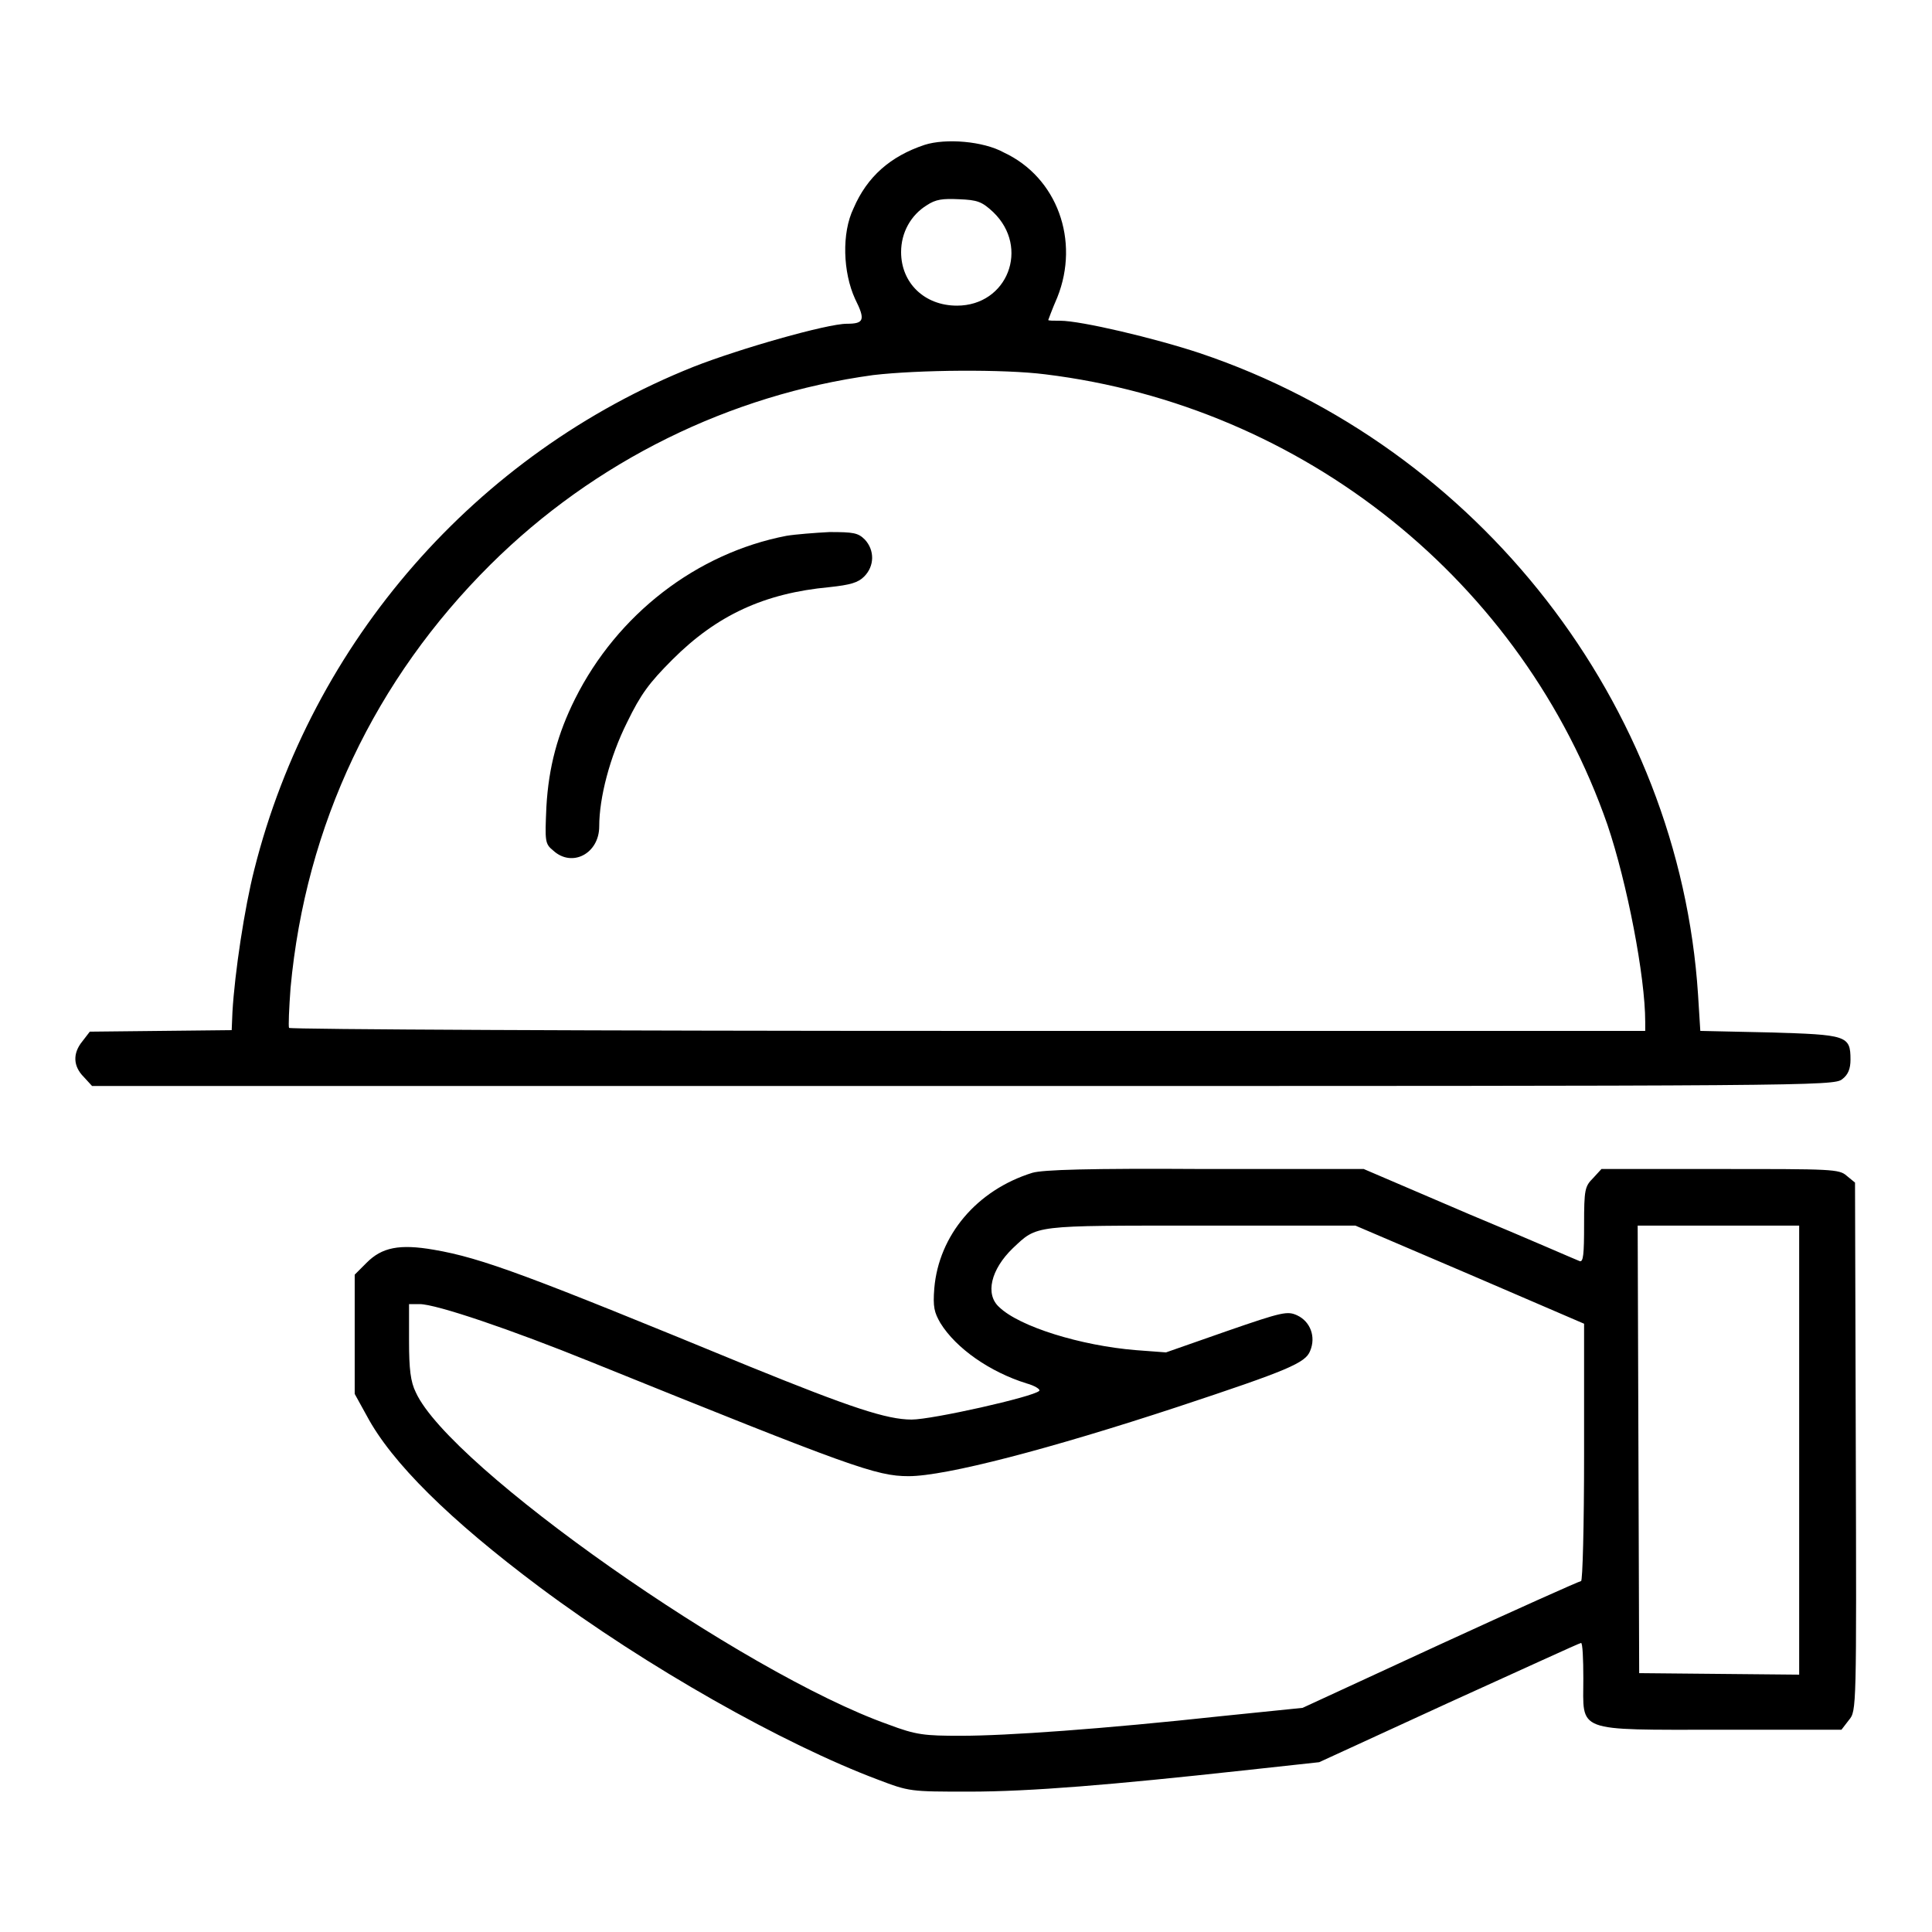 <?xml version="1.0" encoding="utf-8"?>
<!-- Svg Vector Icons : http://www.onlinewebfonts.com/icon -->
<!DOCTYPE svg PUBLIC "-//W3C//DTD SVG 1.1//EN" "http://www.w3.org/Graphics/SVG/1.1/DTD/svg11.dtd">
<svg version="1.1" xmlns="http://www.w3.org/2000/svg" xmlns:xlink="http://www.w3.org/1999/xlink" x="0px" y="0px" viewBox="0 0 256 256" enable-background="new 0 0 256 256" xml:space="preserve">
<g><g><g><path fill="#000000" d="M122.5,19.2c-4.5,1.5-7.6,4.2-9.4,8.4c-1.6,3.3-1.4,8.5,0.2,12c1.4,2.8,1.2,3.3-1.1,3.3c-2.6,0-14.2,3.3-20.3,5.7c-28.8,11.5-50.6,36.4-58.2,66.6c-1.3,5.1-2.6,13.7-2.9,18.9l-0.1,2.4l-9.4,0.1l-9.4,0.1l-1,1.3c-1.3,1.6-1.2,3.3,0.2,4.7l1.1,1.2h115.4c112.1,0,115.4,0,116.5-0.9c0.8-0.6,1.1-1.4,1.1-2.6c0-3.2-0.5-3.3-10.8-3.6l-9.1-0.2l-0.3-4.8c-2.5-38.5-29.1-72.6-66-85c-6-2-15.8-4.3-18.5-4.3c-0.9,0-1.6,0-1.6-0.1c0,0,0.5-1.4,1.2-3c3-7.5,0-15.9-7.1-19.2C130.3,18.7,125.3,18.3,122.5,19.2z M131.6,28.1c4.9,4.7,1.9,12.4-4.8,12.4c-4.3,0-7.4-3-7.4-7.1c0-2.6,1.3-4.9,3.4-6.2c1.2-0.8,2.1-0.9,4.3-0.8C129.5,26.5,130.1,26.7,131.6,28.1z M138.5,49.6c34.3,4.2,63.3,27.5,74.5,59.7c2.6,7.7,5,20.1,5,26.1v1.2h-89.7c-49.4,0-89.8-0.2-90-0.4c-0.1-0.2,0-2.6,0.2-5.3c2-21.6,11.2-40.9,26.5-56.1c13.8-13.7,31.7-22.5,50.7-25.1C121.7,49,133,48.9,138.5,49.6z"/><path fill="#000000" d="M104.2,71c-11.9,2.3-22.4,10.4-28,21.6c-2.3,4.6-3.5,9-3.8,14.3c-0.2,4.6-0.2,4.9,0.9,5.8c2.5,2.3,6.1,0.4,6.1-3.2c0-3.8,1.4-9.2,3.7-13.8c1.8-3.7,2.9-5.2,6-8.3c5.9-5.9,12.2-8.8,20.8-9.6c2.8-0.3,3.8-0.6,4.6-1.4c1.4-1.4,1.4-3.5,0.1-4.9c-0.9-0.9-1.5-1-4.7-1C108,70.6,105.4,70.8,104.2,71z"/><path fill="#000000" d="M136.8,155.4c-7.4,2.3-12.4,8.3-13,15.3c-0.2,2.5,0,3.2,0.8,4.6c2.1,3.4,6.6,6.5,11.4,8c1.1,0.3,1.9,0.8,1.7,1c-0.8,0.8-14.2,3.8-16.9,3.8c-3.3,0-8.1-1.6-21.4-7C70,169,63.9,166.7,57.5,165.6c-4.6-0.8-6.9-0.3-8.9,1.7l-1.6,1.6v7.9v7.9l1.6,2.9c3.3,6.2,11,13.8,22.9,22.7c14.2,10.6,32.3,20.8,44.8,25.5c4.2,1.6,4.3,1.6,12.1,1.6c8.1,0,18.9-0.9,36.3-2.8l10.1-1.1l17.2-7.9c9.5-4.3,17.3-7.9,17.5-7.9c0.2,0,0.3,2.1,0.3,4.7c0,7.2-1.3,6.8,18.2,6.8h16l1-1.3c1-1.2,1-1.4,0.9-36.2l-0.1-35l-1.1-0.9c-1-0.9-2-0.9-16.8-0.9h-15.7l-1.1,1.2c-1.1,1.1-1.2,1.5-1.2,6.2c0,3.9-0.1,5-0.6,4.8c-0.3-0.1-6.9-3-14.6-6.2l-14-6l-21,0C144.1,154.8,138.2,155,136.8,155.4z M194.8,168.9l15.1,6.5v17.1c0,9.9-0.2,17-0.4,17s-8.7,3.8-18.7,8.4l-18.2,8.4l-10.8,1.1c-15.7,1.7-28.4,2.6-34.5,2.6c-4.8,0-5.9-0.1-9.6-1.5c-19.2-6.8-58.1-34.1-62.6-44c-0.7-1.4-0.9-3.1-0.9-6.8v-4.9h1.4c2.2,0,12.2,3.4,22.8,7.7c34.4,13.9,37.7,15.1,42,15.1c4.9,0,18.7-3.6,35.7-9.2c14.5-4.8,16.9-5.8,17.5-7.4c0.8-1.9,0-3.9-1.7-4.7c-1.3-0.6-1.9-0.5-9.4,2.1l-8,2.8l-4-0.3c-7.3-0.6-15.4-3.1-18.1-5.7c-1.9-1.7-1.1-5,1.8-7.8c3.3-3.1,2.5-3,24.9-3h20.5L194.8,168.9z M238.4,192.1v29.8l-10.6-0.1l-10.6-0.1l-0.1-29.7l-0.1-29.6h10.7h10.7V192.1z"/></g></g></g>
</svg>